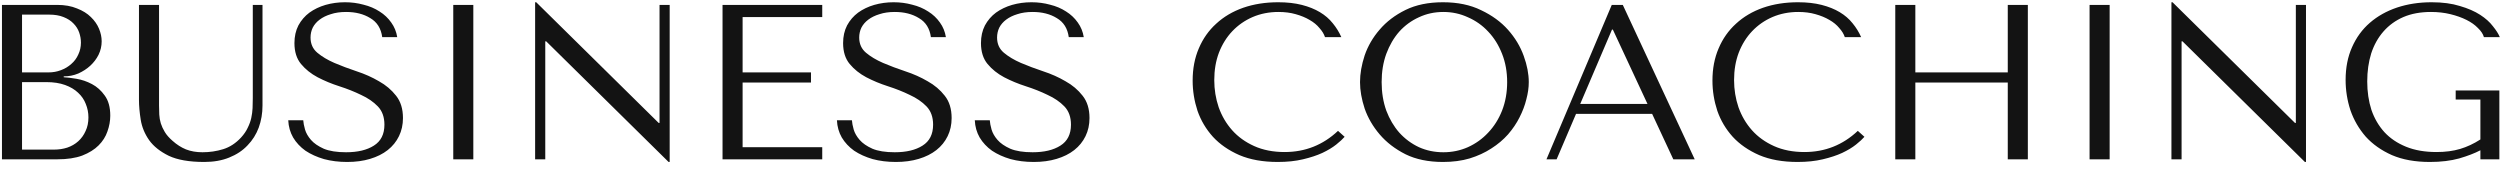 <?xml version="1.0" encoding="UTF-8"?> <svg xmlns="http://www.w3.org/2000/svg" width="204" height="14" viewBox="0 0 204 14" fill="none"> <path d="M0.16 13H4.678C5.482 13 6.16 12.898 6.712 12.694C7.264 12.478 7.708 12.202 8.044 11.866C8.38 11.53 8.62 11.152 8.764 10.732C8.92 10.3 8.998 9.868 8.998 9.436C8.998 8.752 8.848 8.206 8.548 7.798C8.26 7.39 7.912 7.078 7.504 6.862C7.096 6.646 6.676 6.502 6.244 6.43C5.812 6.358 5.464 6.316 5.2 6.304V6.232C5.62 6.232 6.016 6.154 6.388 5.998C6.76 5.83 7.084 5.62 7.36 5.368C7.648 5.104 7.876 4.804 8.044 4.468C8.212 4.12 8.296 3.754 8.296 3.37C8.296 3.034 8.224 2.692 8.08 2.344C7.936 1.996 7.714 1.678 7.414 1.39C7.126 1.102 6.748 0.868 6.28 0.688C5.824 0.496 5.284 0.4 4.66 0.4H0.16V13ZM1.798 12.208V6.7H3.778C4.366 6.7 4.876 6.778 5.308 6.934C5.74 7.09 6.094 7.3 6.37 7.564C6.658 7.828 6.868 8.134 7 8.482C7.144 8.83 7.216 9.196 7.216 9.58C7.216 10 7.138 10.372 6.982 10.696C6.838 11.02 6.64 11.296 6.388 11.524C6.136 11.752 5.836 11.926 5.488 12.046C5.152 12.154 4.792 12.208 4.408 12.208H1.798ZM1.798 5.908V1.192H3.994C4.462 1.192 4.858 1.258 5.182 1.39C5.518 1.522 5.788 1.696 5.992 1.912C6.208 2.128 6.364 2.374 6.46 2.65C6.556 2.926 6.604 3.202 6.604 3.478C6.604 3.826 6.532 4.15 6.388 4.45C6.256 4.75 6.064 5.008 5.812 5.224C5.572 5.44 5.29 5.608 4.966 5.728C4.654 5.848 4.318 5.908 3.958 5.908H1.798ZM11.34 0.4V8.14C11.34 8.632 11.388 9.178 11.484 9.778C11.58 10.366 11.808 10.918 12.168 11.434C12.528 11.938 13.062 12.364 13.77 12.712C14.478 13.048 15.444 13.216 16.668 13.216C17.436 13.216 18.114 13.096 18.702 12.856C19.302 12.616 19.8 12.286 20.196 11.866C20.604 11.446 20.91 10.96 21.114 10.408C21.318 9.844 21.42 9.244 21.42 8.608V0.4H20.628V8.014C20.628 8.278 20.622 8.548 20.61 8.824C20.598 9.088 20.562 9.358 20.502 9.634C20.442 9.898 20.346 10.162 20.214 10.426C20.094 10.69 19.914 10.954 19.674 11.218C19.242 11.686 18.756 12.004 18.216 12.172C17.676 12.34 17.112 12.424 16.524 12.424C16.02 12.424 15.57 12.346 15.174 12.19C14.79 12.034 14.424 11.8 14.076 11.488C13.8 11.248 13.59 11.008 13.446 10.768C13.302 10.528 13.194 10.294 13.122 10.066C13.05 9.826 13.008 9.586 12.996 9.346C12.984 9.106 12.978 8.866 12.978 8.626V0.4H11.34ZM23.521 9.814C23.546 10.33 23.677 10.798 23.918 11.218C24.169 11.638 24.506 11.998 24.925 12.298C25.358 12.586 25.861 12.814 26.438 12.982C27.014 13.138 27.643 13.216 28.328 13.216C29.023 13.216 29.648 13.132 30.2 12.964C30.764 12.796 31.244 12.556 31.64 12.244C32.035 11.932 32.342 11.554 32.557 11.11C32.773 10.666 32.882 10.174 32.882 9.634C32.882 8.89 32.696 8.284 32.324 7.816C31.951 7.336 31.483 6.94 30.919 6.628C30.367 6.304 29.762 6.034 29.102 5.818C28.453 5.602 27.848 5.374 27.284 5.134C26.732 4.894 26.27 4.618 25.898 4.306C25.526 3.994 25.34 3.58 25.34 3.064C25.34 2.776 25.399 2.506 25.52 2.254C25.651 2.002 25.837 1.786 26.078 1.606C26.329 1.414 26.636 1.264 26.995 1.156C27.355 1.036 27.77 0.976 28.238 0.976C29.017 0.976 29.677 1.144 30.218 1.48C30.77 1.804 31.093 2.32 31.189 3.028H32.413C32.342 2.584 32.179 2.188 31.927 1.84C31.675 1.48 31.358 1.18 30.974 0.94C30.59 0.688 30.151 0.502 29.66 0.382C29.18 0.25 28.675 0.184 28.148 0.184C27.596 0.184 27.067 0.256 26.564 0.4C26.072 0.544 25.634 0.754 25.25 1.03C24.878 1.306 24.578 1.654 24.349 2.074C24.134 2.494 24.026 2.974 24.026 3.514C24.026 4.222 24.206 4.792 24.566 5.224C24.925 5.656 25.375 6.016 25.916 6.304C26.468 6.592 27.061 6.838 27.698 7.042C28.334 7.246 28.922 7.48 29.462 7.744C30.014 7.996 30.47 8.308 30.829 8.68C31.189 9.052 31.369 9.55 31.369 10.174C31.369 10.954 31.081 11.524 30.506 11.884C29.942 12.244 29.186 12.424 28.238 12.424C27.482 12.424 26.875 12.328 26.419 12.136C25.963 11.932 25.616 11.692 25.375 11.416C25.136 11.14 24.974 10.858 24.89 10.57C24.805 10.27 24.758 10.018 24.745 9.814H23.521ZM36.986 0.4V13H38.623V0.4H36.986ZM53.818 0.4V10.03H53.746L43.756 0.184H43.666V13H44.494V3.37H44.566L54.556 13.216H54.646V0.4H53.818ZM58.959 0.4V13H67.095V12.01H60.597V6.736H66.177V5.908H60.597V1.39H67.095V0.4H58.959ZM68.293 9.814C68.317 10.33 68.449 10.798 68.689 11.218C68.941 11.638 69.277 11.998 69.697 12.298C70.129 12.586 70.633 12.814 71.209 12.982C71.785 13.138 72.415 13.216 73.099 13.216C73.795 13.216 74.419 13.132 74.971 12.964C75.535 12.796 76.015 12.556 76.411 12.244C76.807 11.932 77.113 11.554 77.329 11.11C77.545 10.666 77.653 10.174 77.653 9.634C77.653 8.89 77.467 8.284 77.095 7.816C76.723 7.336 76.255 6.94 75.691 6.628C75.139 6.304 74.533 6.034 73.873 5.818C73.225 5.602 72.619 5.374 72.055 5.134C71.503 4.894 71.041 4.618 70.669 4.306C70.297 3.994 70.111 3.58 70.111 3.064C70.111 2.776 70.171 2.506 70.291 2.254C70.423 2.002 70.609 1.786 70.849 1.606C71.101 1.414 71.407 1.264 71.767 1.156C72.127 1.036 72.541 0.976 73.009 0.976C73.789 0.976 74.449 1.144 74.989 1.48C75.541 1.804 75.865 2.32 75.961 3.028H77.185C77.113 2.584 76.951 2.188 76.699 1.84C76.447 1.48 76.129 1.18 75.745 0.94C75.361 0.688 74.923 0.502 74.431 0.382C73.951 0.25 73.447 0.184 72.919 0.184C72.367 0.184 71.839 0.256 71.335 0.4C70.843 0.544 70.405 0.754 70.021 1.03C69.649 1.306 69.349 1.654 69.121 2.074C68.905 2.494 68.797 2.974 68.797 3.514C68.797 4.222 68.977 4.792 69.337 5.224C69.697 5.656 70.147 6.016 70.687 6.304C71.239 6.592 71.833 6.838 72.469 7.042C73.105 7.246 73.693 7.48 74.233 7.744C74.785 7.996 75.241 8.308 75.601 8.68C75.961 9.052 76.141 9.55 76.141 10.174C76.141 10.954 75.853 11.524 75.277 11.884C74.713 12.244 73.957 12.424 73.009 12.424C72.253 12.424 71.647 12.328 71.191 12.136C70.735 11.932 70.387 11.692 70.147 11.416C69.907 11.14 69.745 10.858 69.661 10.57C69.577 10.27 69.529 10.018 69.517 9.814H68.293ZM79.543 9.814C79.567 10.33 79.699 10.798 79.939 11.218C80.191 11.638 80.527 11.998 80.947 12.298C81.379 12.586 81.883 12.814 82.459 12.982C83.035 13.138 83.665 13.216 84.349 13.216C85.045 13.216 85.669 13.132 86.221 12.964C86.785 12.796 87.265 12.556 87.661 12.244C88.057 11.932 88.363 11.554 88.579 11.11C88.795 10.666 88.903 10.174 88.903 9.634C88.903 8.89 88.717 8.284 88.345 7.816C87.973 7.336 87.505 6.94 86.941 6.628C86.389 6.304 85.783 6.034 85.123 5.818C84.475 5.602 83.869 5.374 83.305 5.134C82.753 4.894 82.291 4.618 81.919 4.306C81.547 3.994 81.361 3.58 81.361 3.064C81.361 2.776 81.421 2.506 81.541 2.254C81.673 2.002 81.859 1.786 82.099 1.606C82.351 1.414 82.657 1.264 83.017 1.156C83.377 1.036 83.791 0.976 84.259 0.976C85.039 0.976 85.699 1.144 86.239 1.48C86.791 1.804 87.115 2.32 87.211 3.028H88.435C88.363 2.584 88.201 2.188 87.949 1.84C87.697 1.48 87.379 1.18 86.995 0.94C86.611 0.688 86.173 0.502 85.681 0.382C85.201 0.25 84.697 0.184 84.169 0.184C83.617 0.184 83.089 0.256 82.585 0.4C82.093 0.544 81.655 0.754 81.271 1.03C80.899 1.306 80.599 1.654 80.371 2.074C80.155 2.494 80.047 2.974 80.047 3.514C80.047 4.222 80.227 4.792 80.587 5.224C80.947 5.656 81.397 6.016 81.937 6.304C82.489 6.592 83.083 6.838 83.719 7.042C84.355 7.246 84.943 7.48 85.483 7.744C86.035 7.996 86.491 8.308 86.851 8.68C87.211 9.052 87.391 9.55 87.391 10.174C87.391 10.954 87.103 11.524 86.527 11.884C85.963 12.244 85.207 12.424 84.259 12.424C83.503 12.424 82.897 12.328 82.441 12.136C81.985 11.932 81.637 11.692 81.397 11.416C81.157 11.14 80.995 10.858 80.911 10.57C80.827 10.27 80.779 10.018 80.767 9.814H79.543ZM109.182 10.678C107.958 11.83 106.506 12.406 104.826 12.406C103.89 12.406 103.062 12.244 102.342 11.92C101.622 11.596 101.022 11.164 100.542 10.624C100.062 10.084 99.696 9.46 99.444 8.752C99.204 8.044 99.084 7.306 99.084 6.538C99.084 5.722 99.21 4.978 99.462 4.306C99.726 3.622 100.092 3.034 100.56 2.542C101.028 2.05 101.58 1.666 102.216 1.39C102.864 1.114 103.566 0.976 104.322 0.976C104.838 0.976 105.306 1.036 105.726 1.156C106.158 1.276 106.536 1.432 106.86 1.624C107.196 1.816 107.466 2.038 107.67 2.29C107.886 2.53 108.036 2.776 108.12 3.028H109.452C109.272 2.62 109.038 2.242 108.75 1.894C108.474 1.546 108.126 1.246 107.706 0.994C107.286 0.742 106.794 0.544 106.23 0.4C105.666 0.256 105.024 0.184 104.304 0.184C103.26 0.184 102.306 0.334 101.442 0.634C100.59 0.934 99.858 1.366 99.246 1.93C98.634 2.482 98.16 3.154 97.824 3.946C97.488 4.726 97.32 5.602 97.32 6.574C97.32 7.414 97.452 8.236 97.716 9.04C97.992 9.832 98.412 10.54 98.976 11.164C99.54 11.776 100.26 12.274 101.136 12.658C102.012 13.03 103.056 13.216 104.268 13.216C105.036 13.216 105.72 13.144 106.32 13C106.932 12.856 107.46 12.682 107.904 12.478C108.36 12.262 108.738 12.034 109.038 11.794C109.338 11.554 109.566 11.344 109.722 11.164L109.182 10.678ZM110.978 6.7C110.978 7.372 111.104 8.092 111.356 8.86C111.62 9.616 112.028 10.318 112.58 10.966C113.132 11.614 113.834 12.154 114.686 12.586C115.538 13.006 116.558 13.216 117.746 13.216C118.55 13.216 119.276 13.12 119.924 12.928C120.584 12.724 121.172 12.454 121.688 12.118C122.216 11.782 122.672 11.398 123.056 10.966C123.44 10.522 123.752 10.06 123.992 9.58C124.244 9.088 124.43 8.596 124.55 8.104C124.682 7.612 124.748 7.144 124.748 6.7C124.748 6.028 124.61 5.314 124.334 4.558C124.058 3.79 123.632 3.082 123.056 2.434C122.48 1.786 121.748 1.252 120.86 0.832C119.984 0.4 118.946 0.184 117.746 0.184C116.558 0.184 115.538 0.394 114.686 0.814C113.834 1.234 113.132 1.768 112.58 2.416C112.028 3.052 111.62 3.754 111.356 4.522C111.104 5.29 110.978 6.016 110.978 6.7ZM112.742 6.7C112.742 5.86 112.868 5.092 113.12 4.396C113.384 3.688 113.738 3.082 114.182 2.578C114.638 2.074 115.172 1.684 115.784 1.408C116.396 1.12 117.062 0.976 117.782 0.976C118.49 0.976 119.156 1.12 119.78 1.408C120.416 1.684 120.968 2.074 121.436 2.578C121.916 3.082 122.294 3.688 122.57 4.396C122.846 5.092 122.984 5.86 122.984 6.7C122.984 7.54 122.846 8.314 122.57 9.022C122.294 9.718 121.916 10.318 121.436 10.822C120.968 11.326 120.416 11.722 119.78 12.01C119.156 12.286 118.49 12.424 117.782 12.424C117.062 12.424 116.396 12.286 115.784 12.01C115.172 11.722 114.638 11.326 114.182 10.822C113.738 10.318 113.384 9.718 113.12 9.022C112.868 8.314 112.742 7.54 112.742 6.7ZM134.814 9.292L136.542 13H138.288L132.42 0.4H131.52L126.192 13H127.02L128.604 9.292H134.814ZM134.436 8.482H128.946L131.538 2.416H131.61L134.436 8.482ZM151.598 10.678C150.374 11.83 148.922 12.406 147.242 12.406C146.306 12.406 145.478 12.244 144.758 11.92C144.038 11.596 143.438 11.164 142.958 10.624C142.478 10.084 142.112 9.46 141.86 8.752C141.62 8.044 141.5 7.306 141.5 6.538C141.5 5.722 141.626 4.978 141.878 4.306C142.142 3.622 142.508 3.034 142.976 2.542C143.444 2.05 143.996 1.666 144.632 1.39C145.28 1.114 145.982 0.976 146.738 0.976C147.254 0.976 147.722 1.036 148.142 1.156C148.574 1.276 148.952 1.432 149.276 1.624C149.612 1.816 149.882 2.038 150.086 2.29C150.302 2.53 150.452 2.776 150.536 3.028H151.868C151.688 2.62 151.454 2.242 151.166 1.894C150.89 1.546 150.542 1.246 150.122 0.994C149.702 0.742 149.21 0.544 148.646 0.4C148.082 0.256 147.44 0.184 146.72 0.184C145.676 0.184 144.722 0.334 143.858 0.634C143.006 0.934 142.274 1.366 141.662 1.93C141.05 2.482 140.576 3.154 140.24 3.946C139.904 4.726 139.736 5.602 139.736 6.574C139.736 7.414 139.868 8.236 140.132 9.04C140.408 9.832 140.828 10.54 141.392 11.164C141.956 11.776 142.676 12.274 143.552 12.658C144.428 13.03 145.472 13.216 146.684 13.216C147.452 13.216 148.136 13.144 148.736 13C149.348 12.856 149.876 12.682 150.32 12.478C150.776 12.262 151.154 12.034 151.454 11.794C151.754 11.554 151.982 11.344 152.138 11.164L151.598 10.678ZM156.292 6.736H163.834V13H165.472V0.4H163.834V5.908H156.292V0.4H154.654V13H156.292V6.736ZM170.509 0.4V13H172.147V0.4H170.509ZM187.341 0.4V10.03H187.269L177.279 0.184H177.189V13H178.017V3.37H178.089L188.079 13.216H188.169V0.4H187.341ZM203.948 7.384H200.384V8.122H202.4V11.38C201.86 11.728 201.308 11.986 200.744 12.154C200.18 12.322 199.538 12.406 198.818 12.406C197.87 12.406 197.042 12.262 196.334 11.974C195.626 11.686 195.038 11.29 194.57 10.786C194.102 10.27 193.748 9.664 193.508 8.968C193.28 8.26 193.166 7.486 193.166 6.646C193.166 5.818 193.274 5.056 193.49 4.36C193.718 3.664 194.054 3.064 194.498 2.56C194.942 2.056 195.482 1.666 196.118 1.39C196.766 1.114 197.516 0.976 198.368 0.976C198.932 0.976 199.46 1.036 199.952 1.156C200.444 1.276 200.882 1.432 201.266 1.624C201.65 1.816 201.962 2.038 202.202 2.29C202.454 2.53 202.616 2.776 202.688 3.028H203.984C203.876 2.764 203.69 2.47 203.426 2.146C203.174 1.81 202.826 1.498 202.382 1.21C201.938 0.922 201.386 0.682 200.726 0.49C200.078 0.286 199.31 0.184 198.422 0.184C197.402 0.184 196.46 0.328 195.596 0.616C194.744 0.904 194.006 1.318 193.382 1.858C192.758 2.398 192.272 3.064 191.924 3.856C191.576 4.636 191.402 5.524 191.402 6.52C191.402 7.372 191.534 8.2 191.798 9.004C192.074 9.796 192.488 10.51 193.04 11.146C193.604 11.77 194.318 12.274 195.182 12.658C196.046 13.03 197.078 13.216 198.278 13.216C199.178 13.216 199.976 13.12 200.672 12.928C201.368 12.724 201.944 12.502 202.4 12.262V13H203.948V7.384Z" fill="#131313"></path> </svg> 